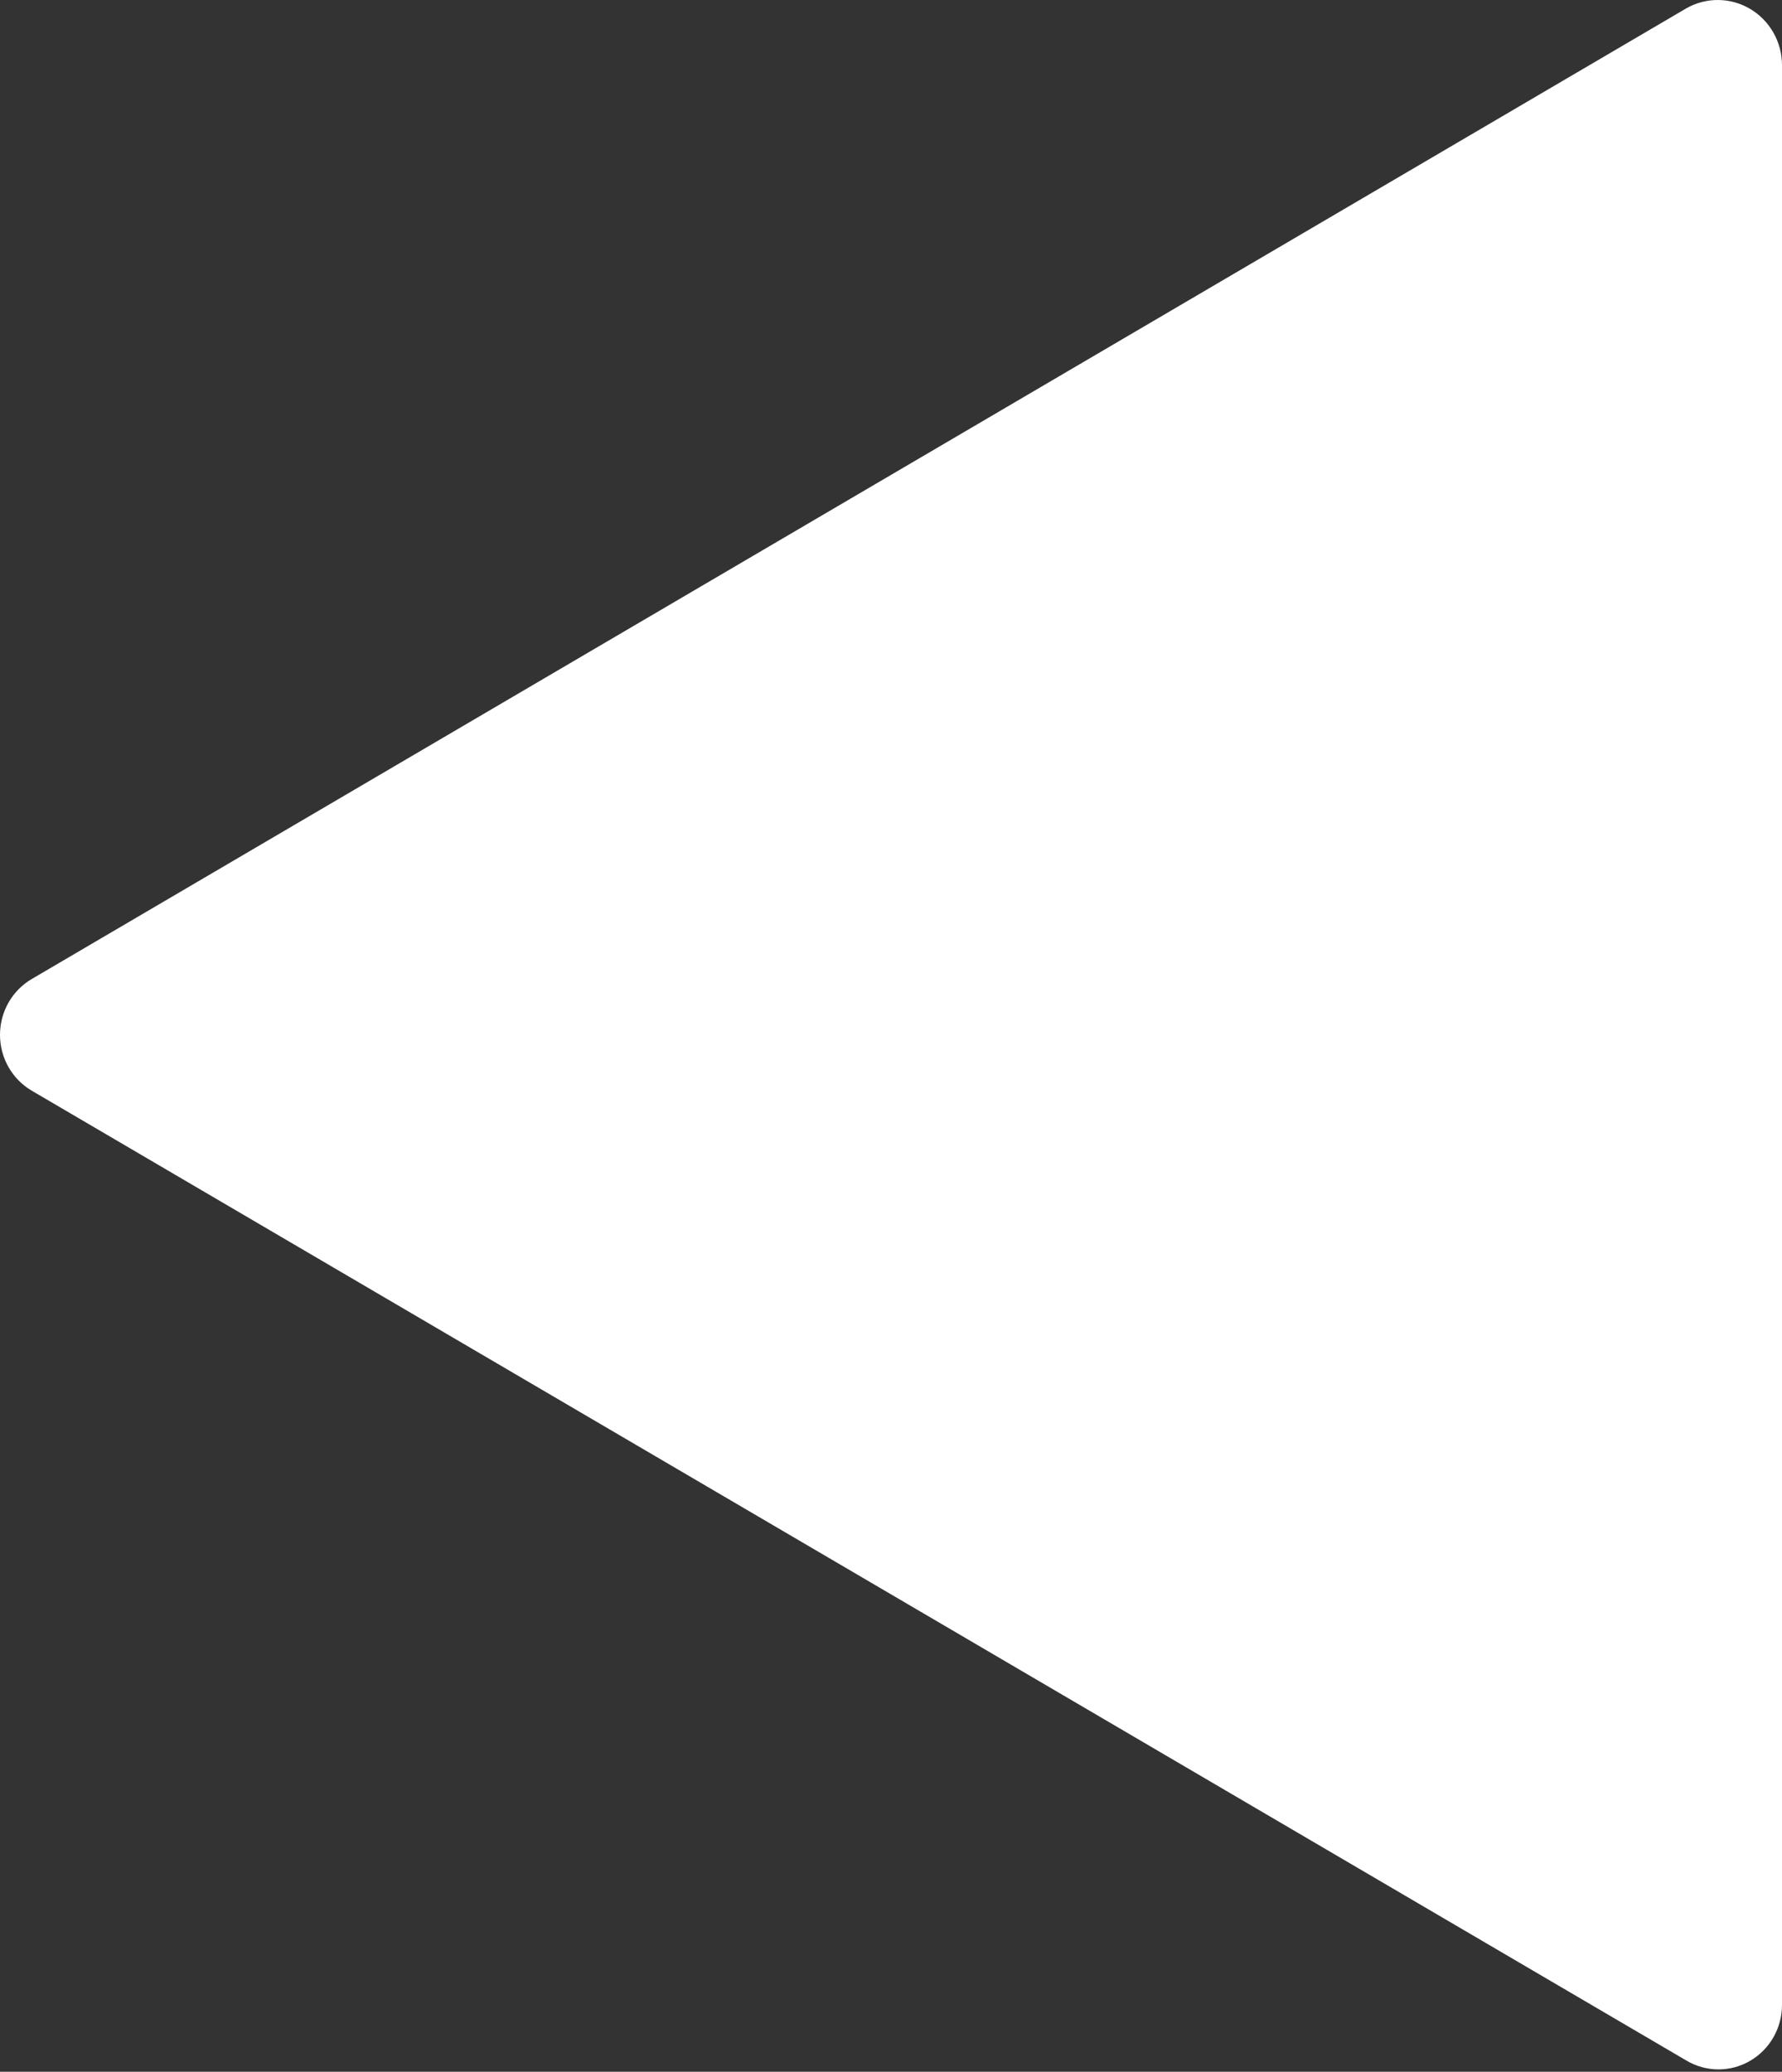 <?xml version="1.0" encoding="UTF-8"?> <svg xmlns="http://www.w3.org/2000/svg" width="265" height="308" viewBox="0 0 265 308" fill="none"><rect x="0" y="0" width="265" height="308" fill="#333333" stroke="none"/> <path d="M4.732 162.154L250.772 306.327C252.21 307.185 253.845 307.641 255.513 307.649C257.18 307.657 258.82 307.216 260.266 306.372C261.711 305.528 262.911 304.311 263.742 302.844C264.574 301.377 265.008 299.712 265 298.019V9.674C264.996 7.984 264.556 6.324 263.725 4.86C262.895 3.395 261.701 2.176 260.264 1.324C258.826 0.472 257.194 0.016 255.529 0C253.864 -0.015 252.224 0.412 250.772 1.238L4.732 145.539C3.294 146.379 2.099 147.59 1.268 149.048C0.437 150.507 0 152.162 0 153.847C0 155.531 0.437 157.186 1.268 158.645C2.099 160.103 3.294 161.314 4.732 162.154Z" fill="white"></path> </svg> 